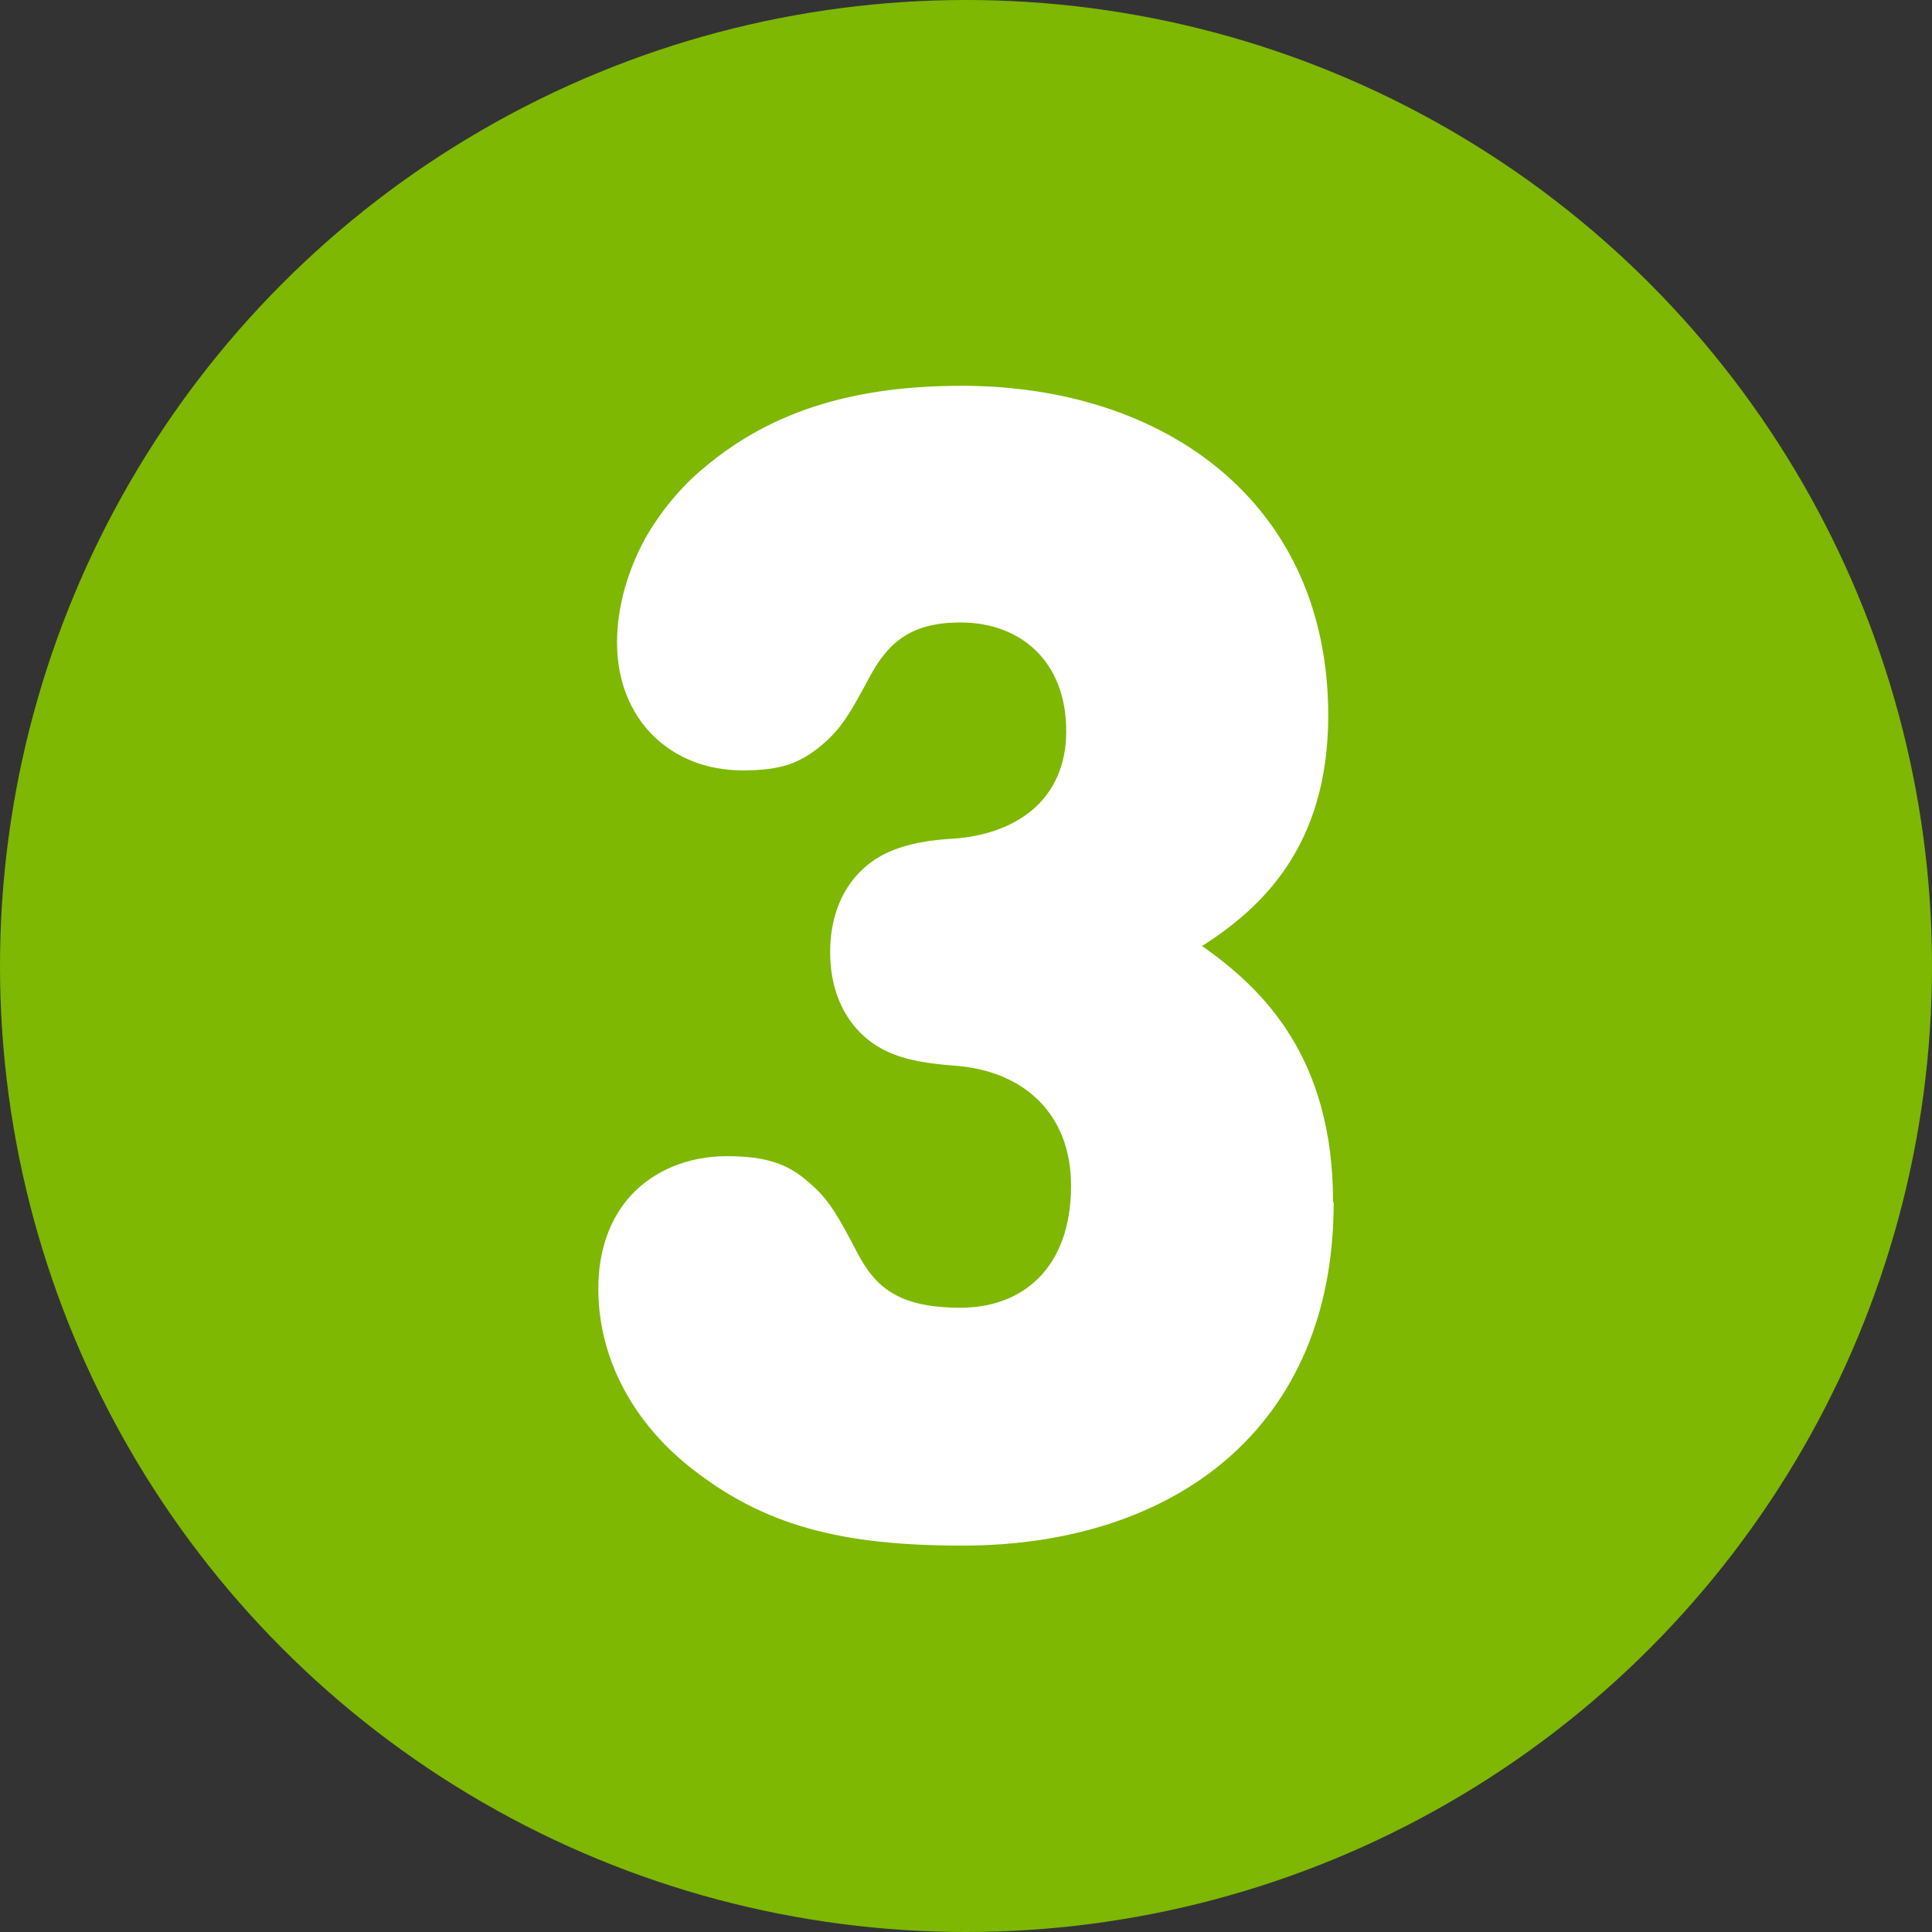 <?xml version="1.0" encoding="UTF-8"?><svg id="_x33_" xmlns="http://www.w3.org/2000/svg" width="32" height="32" viewBox="0 0 32 32"><rect x="0" y="0" width="32" height="32" fill="#333333" stroke="none"/><defs><style>.cls-1{fill:#fff;}.cls-2{fill:#7eb802;}</style></defs><circle class="cls-2" cx="16" cy="16" r="16"/><g id="_x33_-2"><path class="cls-1" d="M22.09,19.92c0,3.74-2.65,5.68-6.15,5.68-1.99,0-3.3-.32-4.55-1.33-.84-.68-1.48-1.7-1.48-2.93,0-.64.2-1.17.54-1.54.38-.41.94-.65,1.59-.65s1.01.13,1.34.42c.35.29.5.57.82,1.18.3.57.68.91,1.71.91s1.83-.66,1.83-2.02c0-1.19-.78-1.91-1.94-1.99-.38-.03-.8-.08-1.14-.25-.58-.29-.91-.88-.91-1.63s.33-1.34.91-1.63c.35-.17.76-.23,1.14-.25.99-.07,1.86-.61,1.86-1.78s-.77-1.8-1.75-1.8c-.81,0-1.19.32-1.5.89-.32.6-.48.88-.81,1.15-.35.29-.66.41-1.3.41-1.19,0-2.08-.84-2.08-2.12,0-.61.19-1.21.46-1.71.26-.46.61-.88.99-1.19,1.14-.96,2.53-1.35,4.26-1.35,3.37,0,6.07,1.94,6.07,5.46,0,2.2-1.14,3.21-2.09,3.82,1.03.72,2.17,1.86,2.17,4.24Z"/></g></svg>